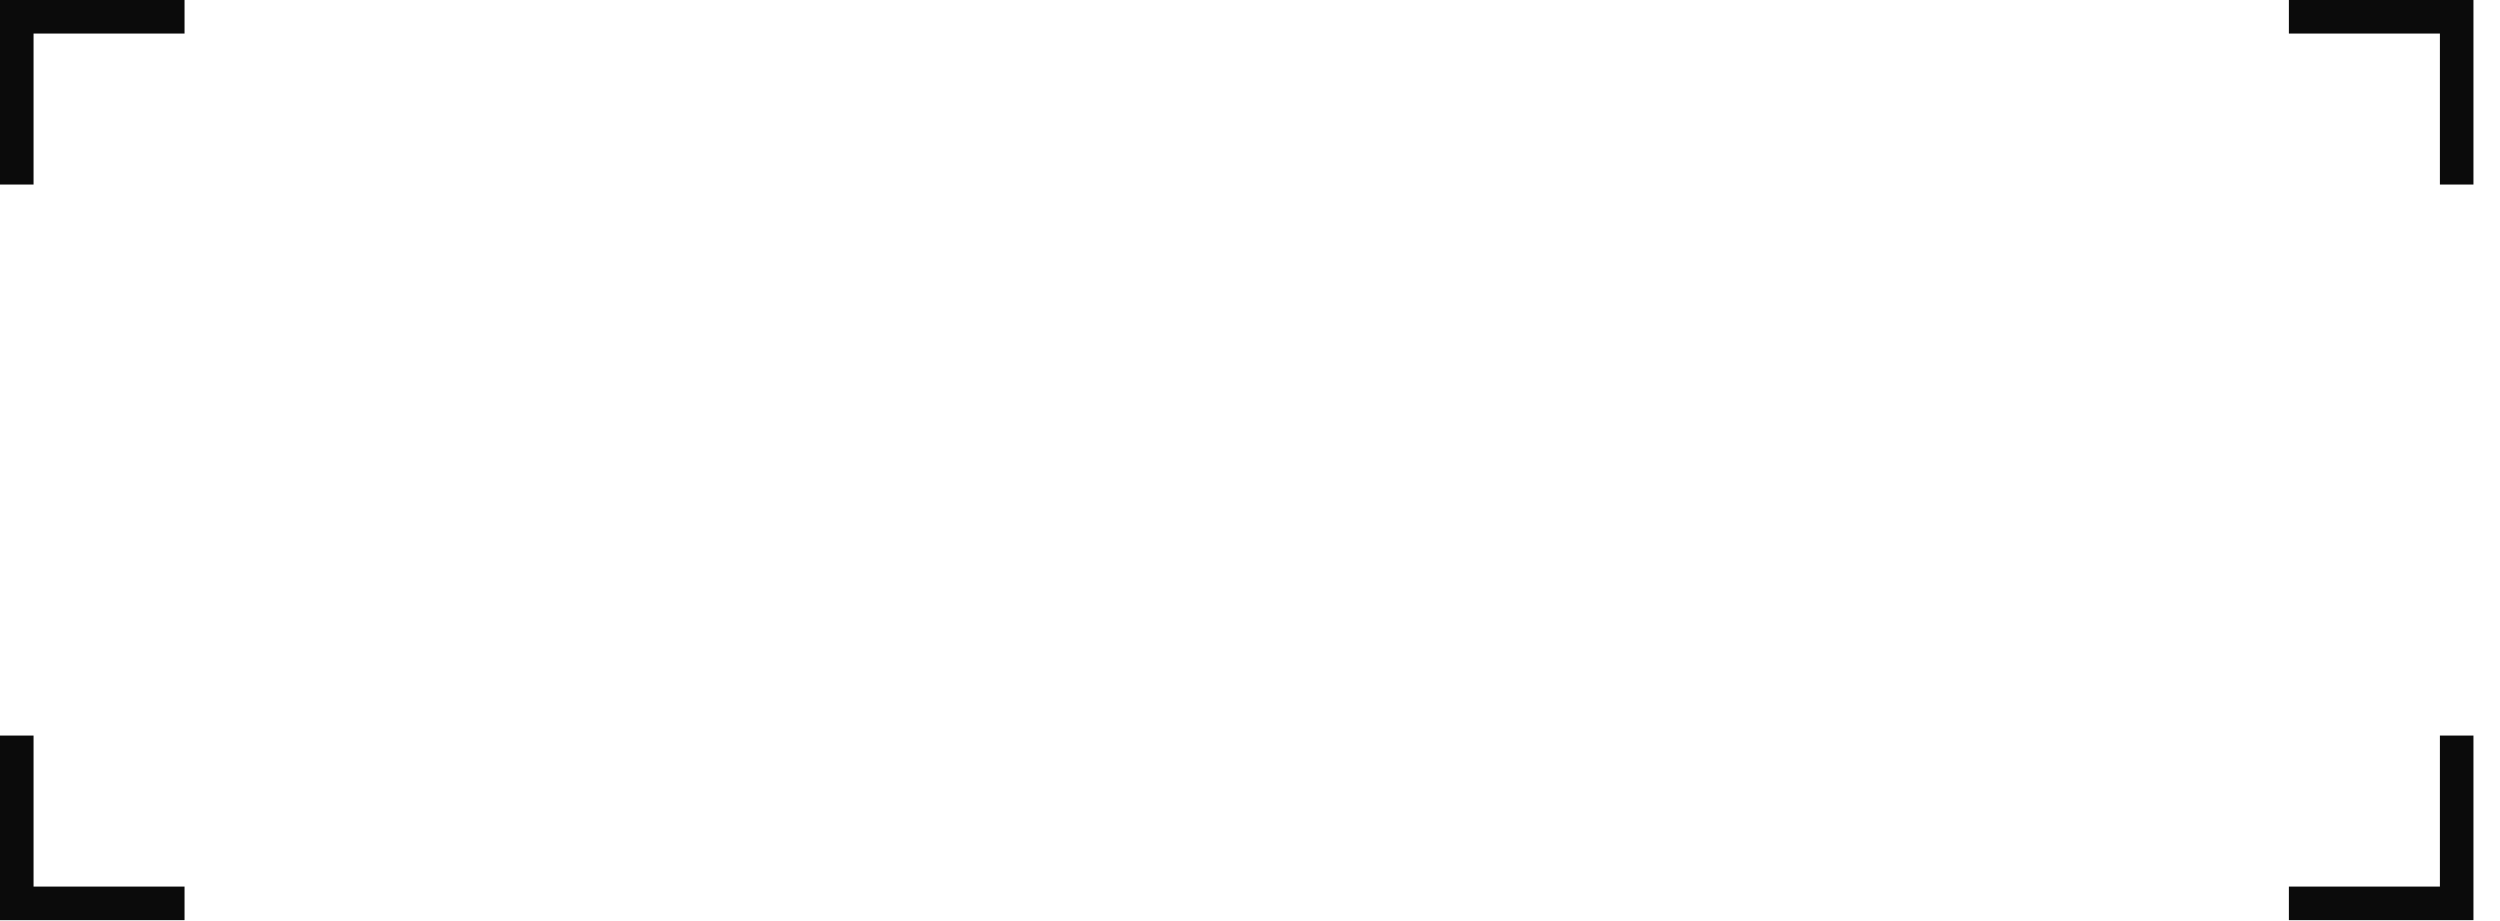 <?xml version="1.0" encoding="UTF-8"?> <svg xmlns="http://www.w3.org/2000/svg" width="76" height="28" viewBox="0 0 76 28" fill="none"> <path d="M5.61 27.972H0V22.361H1.02V26.952H5.61V27.972Z" fill="#0B0B0B"></path> <path d="M75.193 27.972H69.582V26.952H74.173V22.361H75.193V27.972Z" fill="#0B0B0B"></path> <path d="M1.02 5.61H0V0H5.61V1.02H1.02V5.61Z" fill="#0B0B0B"></path> <path d="M75.193 5.61H74.173V1.02H69.582V0H75.193V5.61Z" fill="#0B0B0B"></path> </svg> 